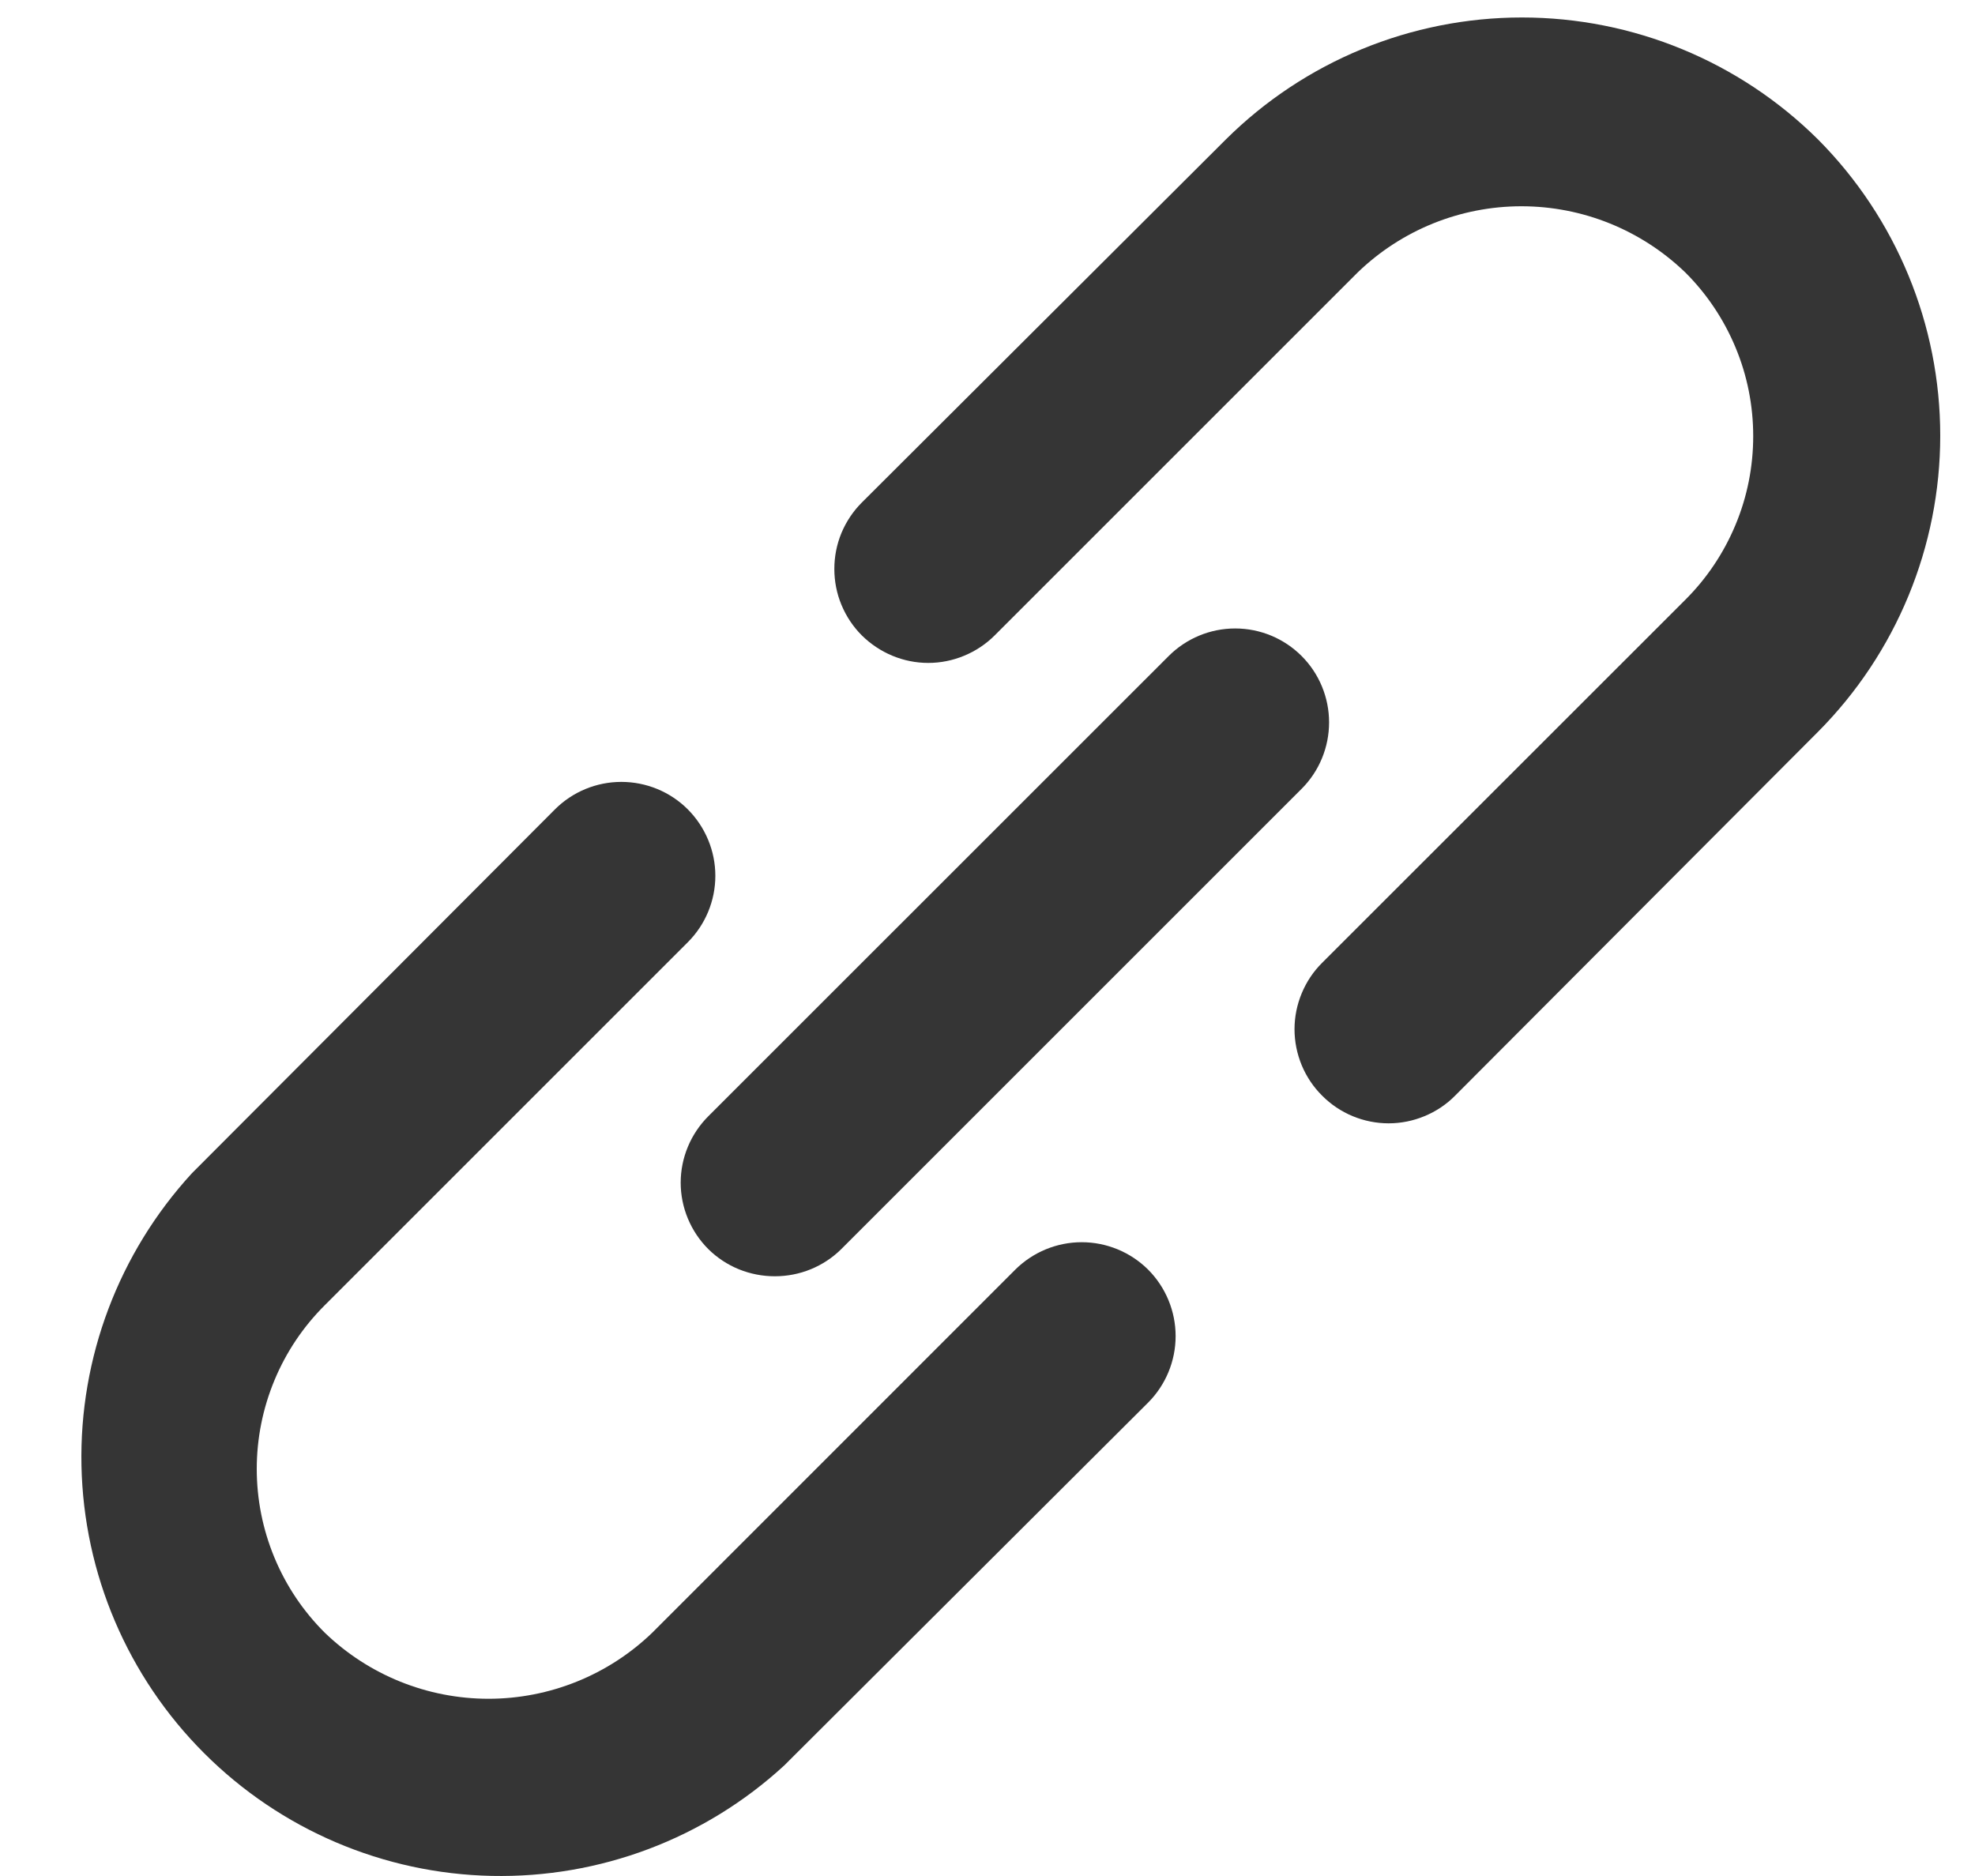 <svg width="20" height="19" viewBox="0 0 20 19" fill="none" xmlns="http://www.w3.org/2000/svg">
<path d="M10.281 12.859L6.605 16.536C6.16 16.965 5.565 17.205 4.947 17.205C4.328 17.205 3.734 16.965 3.289 16.536C3.07 16.318 2.897 16.06 2.779 15.775C2.661 15.491 2.6 15.186 2.6 14.877C2.6 14.569 2.661 14.264 2.779 13.98C2.897 13.695 3.07 13.437 3.289 13.219L6.965 9.543C7.143 9.365 7.244 9.123 7.244 8.87C7.244 8.618 7.143 8.376 6.965 8.197C6.787 8.019 6.545 7.919 6.292 7.919C6.04 7.919 5.798 8.019 5.62 8.197L1.943 11.883C1.203 12.689 0.802 13.751 0.825 14.845C0.848 15.94 1.293 16.983 2.068 17.757C2.842 18.531 3.885 18.976 4.979 18.999C6.074 19.022 7.135 18.622 7.941 17.881L11.627 14.205C11.805 14.026 11.905 13.784 11.905 13.532C11.905 13.28 11.805 13.038 11.627 12.859C11.448 12.681 11.206 12.581 10.954 12.581C10.702 12.581 10.46 12.681 10.281 12.859ZM18.411 1.413C17.614 0.621 16.536 0.177 15.412 0.177C14.288 0.177 13.21 0.621 12.413 1.413L8.727 5.09C8.639 5.178 8.569 5.283 8.521 5.398C8.473 5.514 8.449 5.637 8.449 5.762C8.449 5.887 8.473 6.011 8.521 6.126C8.569 6.242 8.639 6.347 8.727 6.435C8.816 6.523 8.921 6.593 9.036 6.641C9.151 6.689 9.275 6.714 9.4 6.714C9.525 6.714 9.649 6.689 9.764 6.641C9.88 6.593 9.985 6.523 10.073 6.435L13.749 2.759C14.194 2.329 14.789 2.089 15.407 2.089C16.026 2.089 16.62 2.329 17.066 2.759C17.284 2.976 17.457 3.235 17.575 3.519C17.694 3.804 17.754 4.109 17.754 4.417C17.754 4.725 17.694 5.03 17.575 5.315C17.457 5.599 17.284 5.858 17.066 6.075L13.389 9.751C13.3 9.839 13.23 9.944 13.182 10.06C13.134 10.175 13.109 10.299 13.109 10.424C13.109 10.549 13.134 10.673 13.182 10.789C13.23 10.904 13.3 11.009 13.389 11.097C13.477 11.186 13.582 11.256 13.697 11.304C13.813 11.352 13.937 11.377 14.062 11.377C14.187 11.377 14.311 11.352 14.426 11.304C14.542 11.256 14.647 11.186 14.735 11.097L18.411 7.411C19.203 6.614 19.648 5.536 19.648 4.412C19.648 3.288 19.203 2.21 18.411 1.413ZM7.173 12.651C7.262 12.739 7.367 12.808 7.482 12.855C7.598 12.902 7.722 12.926 7.846 12.926C7.971 12.926 8.095 12.902 8.21 12.855C8.325 12.808 8.43 12.739 8.519 12.651L13.181 7.989C13.359 7.811 13.459 7.569 13.459 7.316C13.459 7.064 13.359 6.822 13.181 6.644C13.002 6.465 12.76 6.365 12.508 6.365C12.256 6.365 12.014 6.465 11.835 6.644L7.173 11.305C7.085 11.393 7.014 11.498 6.966 11.614C6.918 11.729 6.893 11.853 6.893 11.978C6.893 12.103 6.918 12.227 6.966 12.342C7.014 12.458 7.085 12.563 7.173 12.651Z" fill="#353535"/>
</svg>
